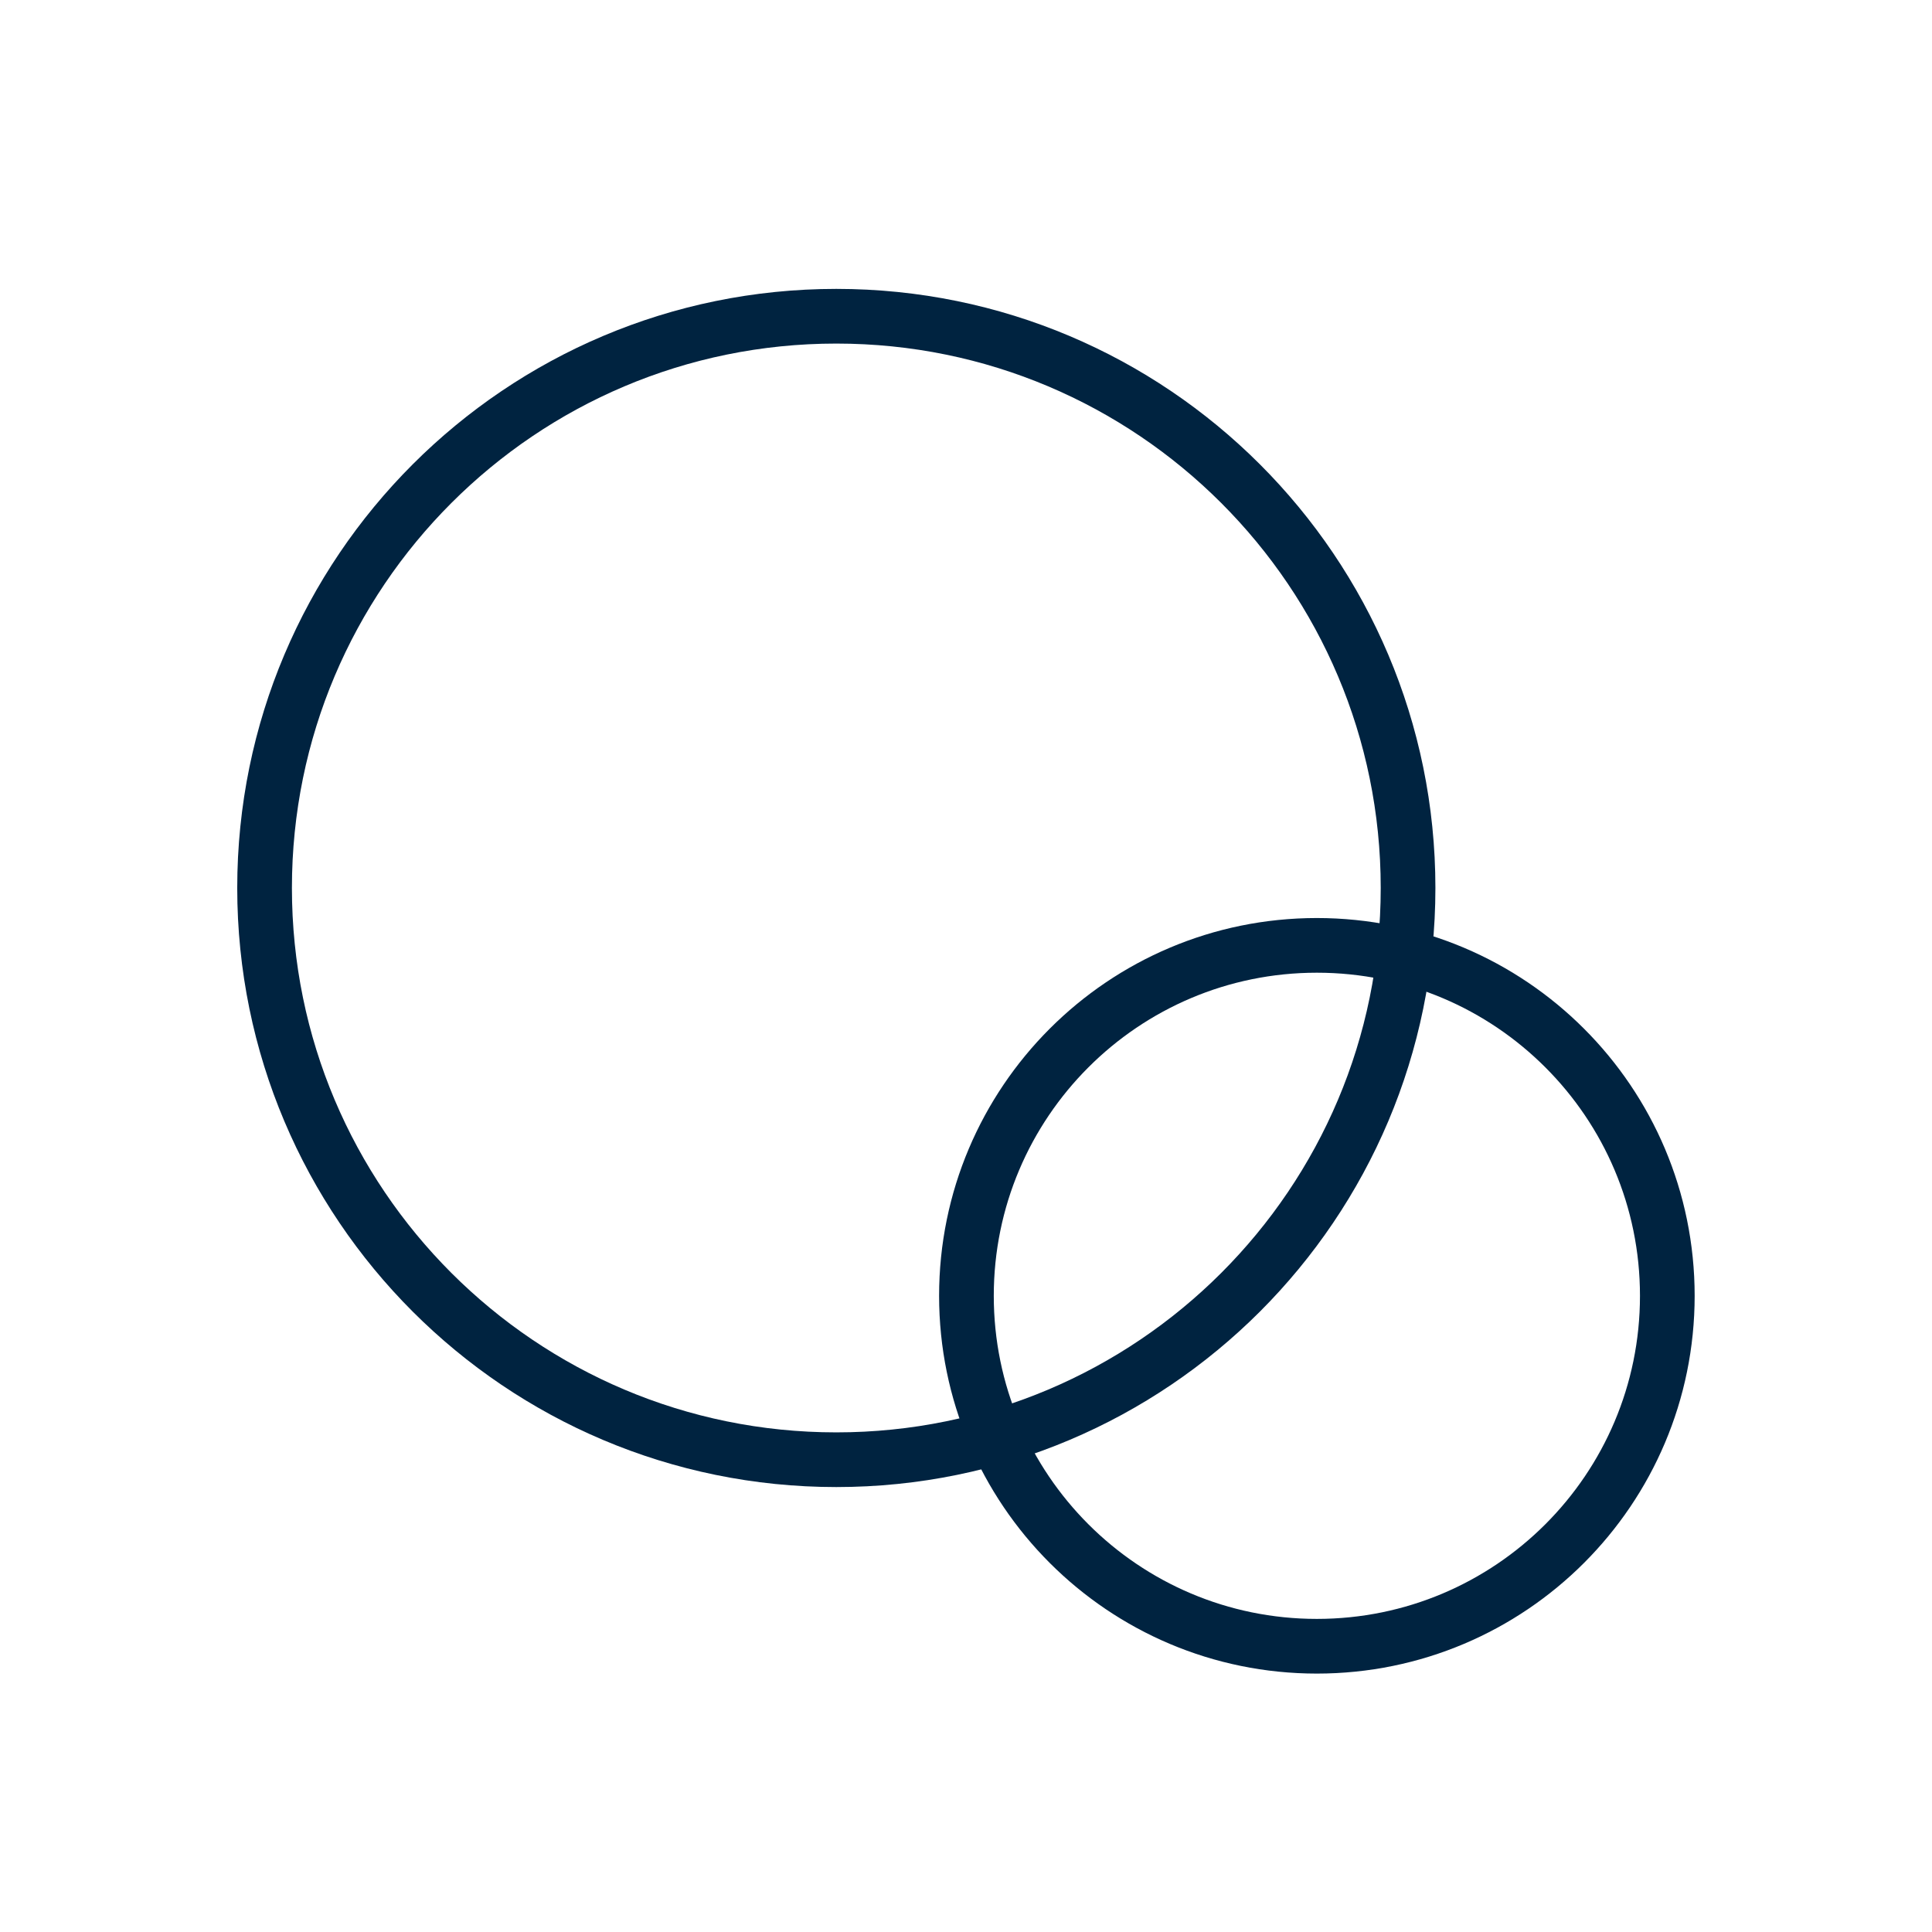 <?xml version="1.0" encoding="UTF-8"?> <svg xmlns="http://www.w3.org/2000/svg" width="53" height="53" viewBox="0 0 53 53" fill="none"><path d="M22.942 40.044C31.605 40.044 38.627 33.022 38.627 24.359C38.627 15.697 31.605 8.675 22.942 8.675C14.28 8.675 7.258 15.697 7.258 24.359C7.258 33.022 14.28 40.044 22.942 40.044Z" stroke="#002340" stroke-width="1.5" stroke-linecap="round" stroke-linejoin="round"></path><path d="M36.125 45.161C41.435 45.161 45.739 40.857 45.739 35.548C45.739 30.238 41.435 25.934 36.125 25.934C30.816 25.934 26.512 30.238 26.512 35.548C26.512 40.857 30.816 45.161 36.125 45.161Z" stroke="#002340" stroke-width="1.5" stroke-linecap="round" stroke-linejoin="round"></path></svg> 